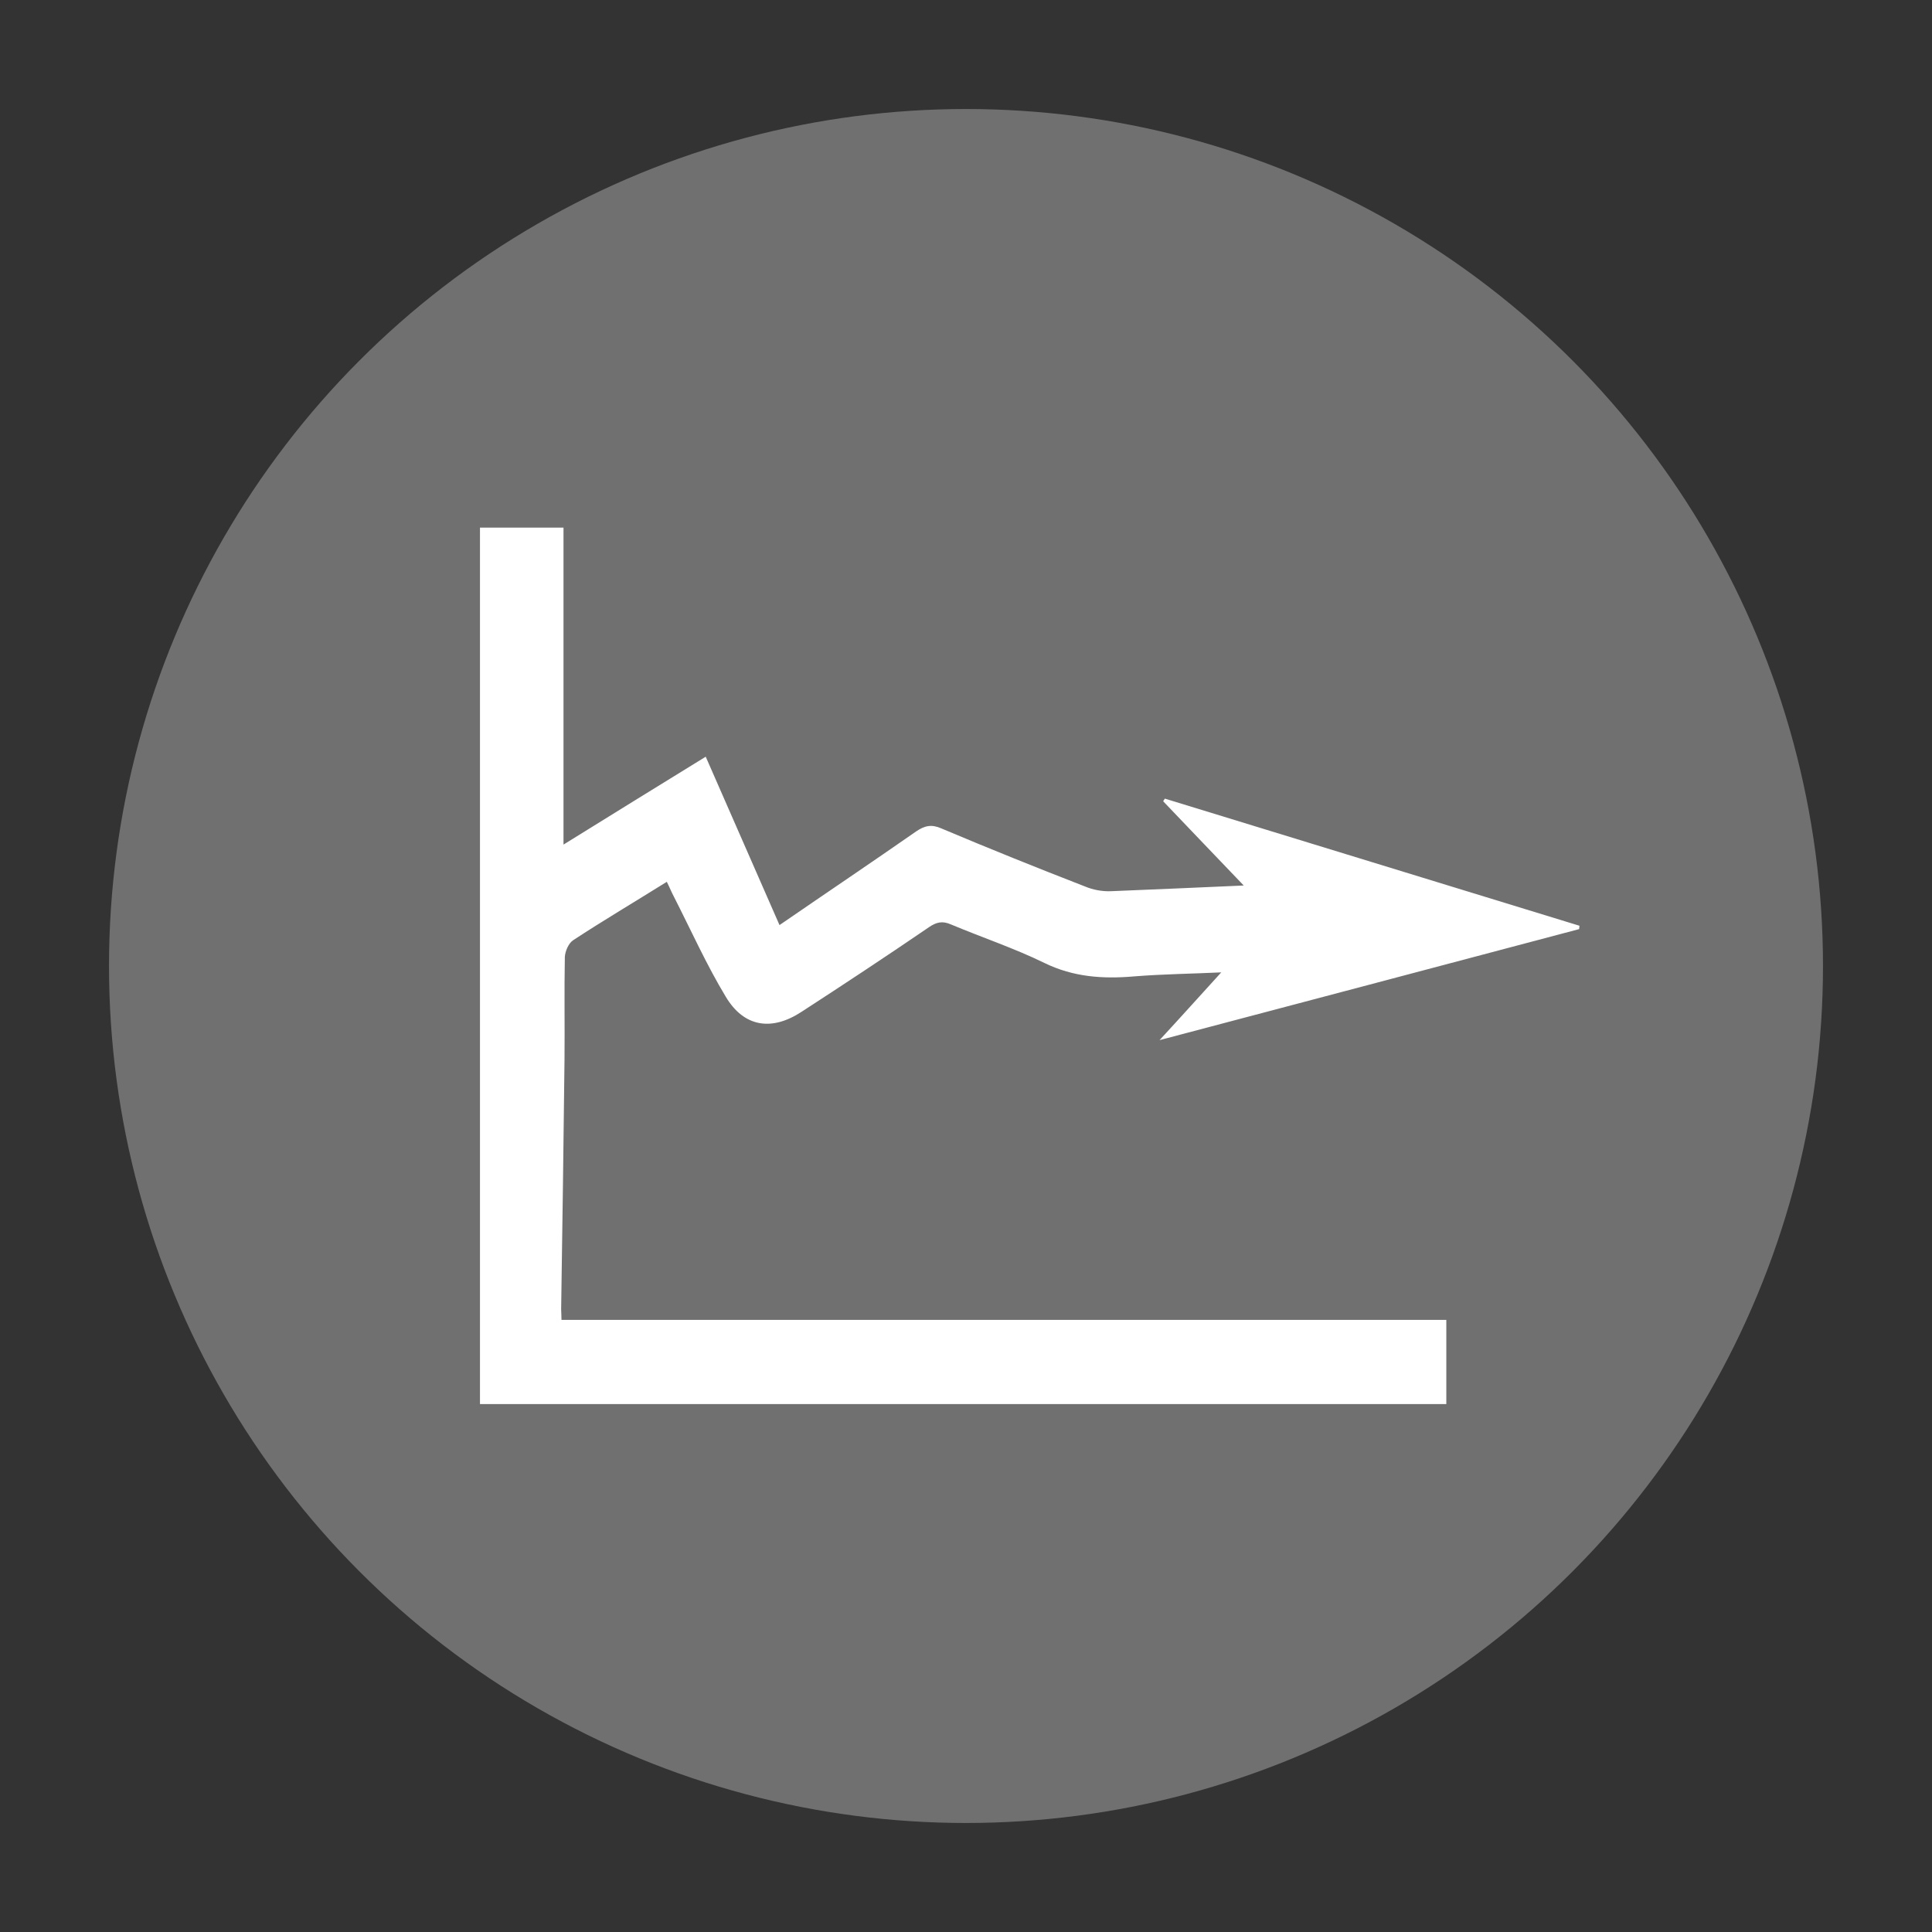 <svg xmlns="http://www.w3.org/2000/svg" xmlns:xlink="http://www.w3.org/1999/xlink" id="Layer_1" x="0px" y="0px" viewBox="0 0 576 576" style="enable-background:new 0 0 576 576;" xml:space="preserve"><rect x="0" y="0" width="576" height="576" fill="#333333" stroke="none"/> <style type="text/css"> .st0{fill:#707070;} .st1{fill:#FFFFFF;} </style> <circle class="st0" cx="288" cy="288" r="255.5"></circle> <g> <path class="st1" d="M198.8,262.9c-9.6,6-18.9,11.5-27.9,17.4c-1.4,0.9-2.4,3.3-2.5,5c-0.2,10.2,0,20.5-0.1,30.7 c-0.3,24.8-0.6,49.5-1,74.3c0,0.8,0.1,1.7,0.1,3.2c87.9,0,175.7,0,263.8,0c0,8.7,0,16.8,0,25.1c-96.1,0-191.9,0-288.1,0 c0-87,0-174,0-261.3c8.1,0,16.2,0,24.9,0c0,31.2,0,62.3,0,94.5c14.7-9.1,28.4-17.6,42.4-26.2c7.3,16.7,14.5,33.1,22,50.2 c14.1-9.7,27.5-18.7,40.7-27.9c2.6-1.8,4.7-2.2,7.6-0.9c14.2,6,28.4,11.7,42.8,17.3c2.4,1,5.1,1.5,7.7,1.4 c12.8-0.5,25.7-1.1,39.6-1.7c-8.4-8.8-16.3-17-24-25.1c0.1-0.3,0.3-0.5,0.5-0.8c41.2,12.6,82.4,25.3,123.6,37.9 c0,0.3-0.1,0.6-0.1,1c-41.8,11.1-83.5,22.1-125.1,33.1c6.2-6.7,12.2-13.4,18.4-20.2c-8.4,0.4-17.3,0.5-26,1.2 c-9.3,0.8-18.1,0.2-26.7-4c-9-4.4-18.6-7.6-27.9-11.5c-2.5-1.1-4.3-0.7-6.5,0.8c-12.6,8.6-25.3,17-38.1,25.3 c-8.9,5.8-17.1,4.5-22.5-4.5c-5.8-9.6-10.4-19.9-15.5-29.9C200.2,266,199.7,264.7,198.8,262.9z"></path> </g> </svg>